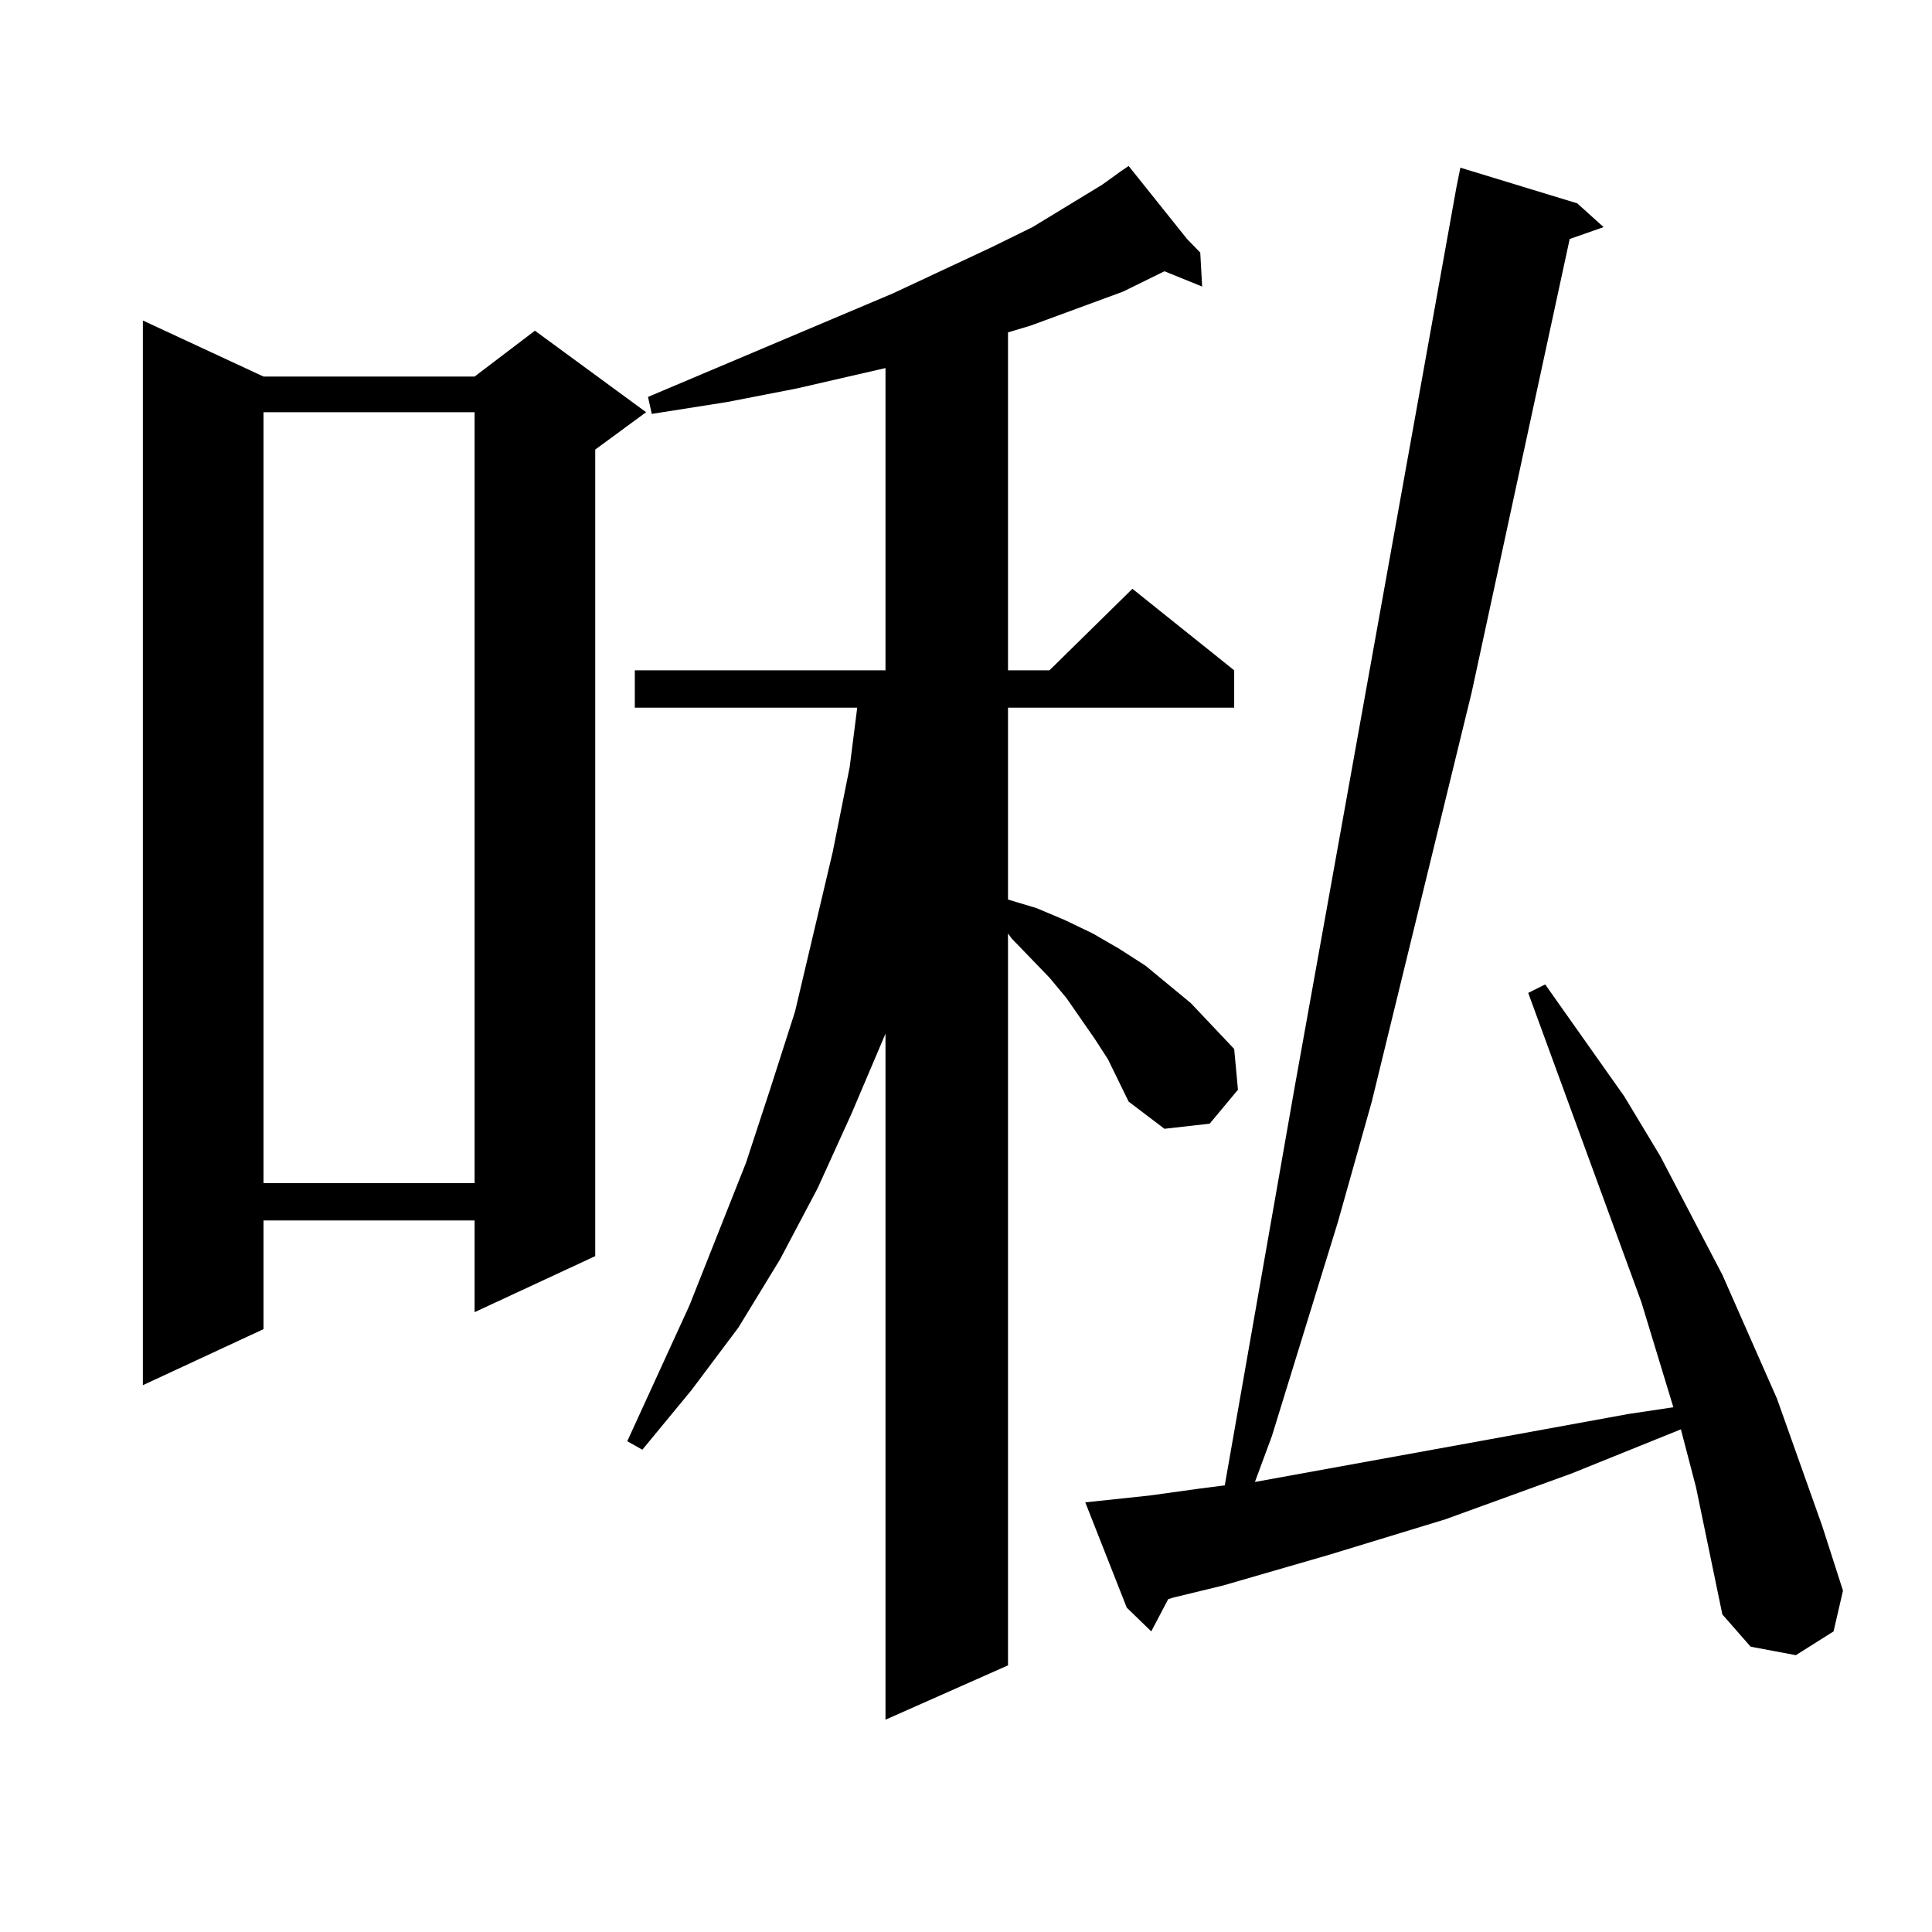 <?xml version="1.0" encoding="utf-8"?>
<!-- Generator: Adobe Illustrator 16.0.0, SVG Export Plug-In . SVG Version: 6.00 Build 0)  -->
<!DOCTYPE svg PUBLIC "-//W3C//DTD SVG 1.1//EN" "http://www.w3.org/Graphics/SVG/1.1/DTD/svg11.dtd">
<svg version="1.1" id="图层_1" xmlns="http://www.w3.org/2000/svg" xmlns:xlink="http://www.w3.org/1999/xlink" x="0px" y="0px"
	 width="1000px" height="1000px" viewBox="0 0 1000 1000" enable-background="new 0 0 1000 1000" xml:space="preserve">
<path d="M136.387,194.898h109.266l31.219-23.73l57.56,42.188l-26.341,19.336v417.48l-62.438,29.004v-47.461H136.387v56.25
	l-62.438,29.004V165.895L136.387,194.898z M136.387,213.355v399.023h109.266V213.355H136.387z M573.449,548.219l-6.829-10.547
	l-14.634-21.094l-8.78-10.547l-19.512-20.215l-1.951-2.637v378.809l-63.413,28.125V535.035l-17.561,41.309l-17.561,38.672
	l-19.512,36.914l-21.463,35.156l-24.39,32.52l-25.365,30.762l-7.805-4.395l32.194-70.313l29.268-73.828l12.683-38.672l12.683-39.551
	l9.756-41.309l9.756-41.309l8.78-43.945l3.902-30.762H328.577v-19.336H458.33V190.504l-45.853,10.547l-36.097,7.031l-39.023,6.152
	l-1.951-8.789l126.826-53.613l50.73-23.73l21.463-10.547l36.097-21.973l9.756-7.031h-0.976h0.976l3.902-2.637l30.243,37.793
	l6.829,7.031l0.976,17.578l-19.512-7.91l-21.463,10.547l-47.804,17.578l-11.707,3.516v174.902h21.463l42.926-42.188l52.682,42.188
	v19.336h-117.07v99.316l14.634,4.395l14.634,6.152l14.634,7.031l13.658,7.91l13.658,8.789l23.414,19.336l22.438,23.73l1.951,21.094
	l-14.634,17.578l-23.414,2.637l-18.536-14.063L573.449,548.219z M877.832,769.703l-7.805-29.883l-56.584,22.852l-65.364,23.73
	l-60.486,18.457l-54.633,15.82l-25.365,6.152l-2.927,0.879l-8.78,16.699l-12.683-12.305l-21.463-54.492l33.17-3.516l25.365-3.516
	l13.658-1.758l36.097-205.664l83.9-466.699l1.951-9.668l60.486,18.457l13.658,12.305l-17.561,6.152l-50.73,234.668l-51.706,211.816
	l-17.561,62.402l-34.146,110.742l-8.78,23.73l120.973-21.973l72.193-13.184l23.414-3.516l-16.585-54.492l-58.535-159.961l8.78-4.395
	l40.975,58.008l18.536,30.762l32.194,61.523L919.782,724l23.414,65.918l10.731,33.398l-4.878,21.094l-19.512,12.305l-23.414-4.395
	l-14.634-16.699L877.832,769.703z"/>
</svg>
